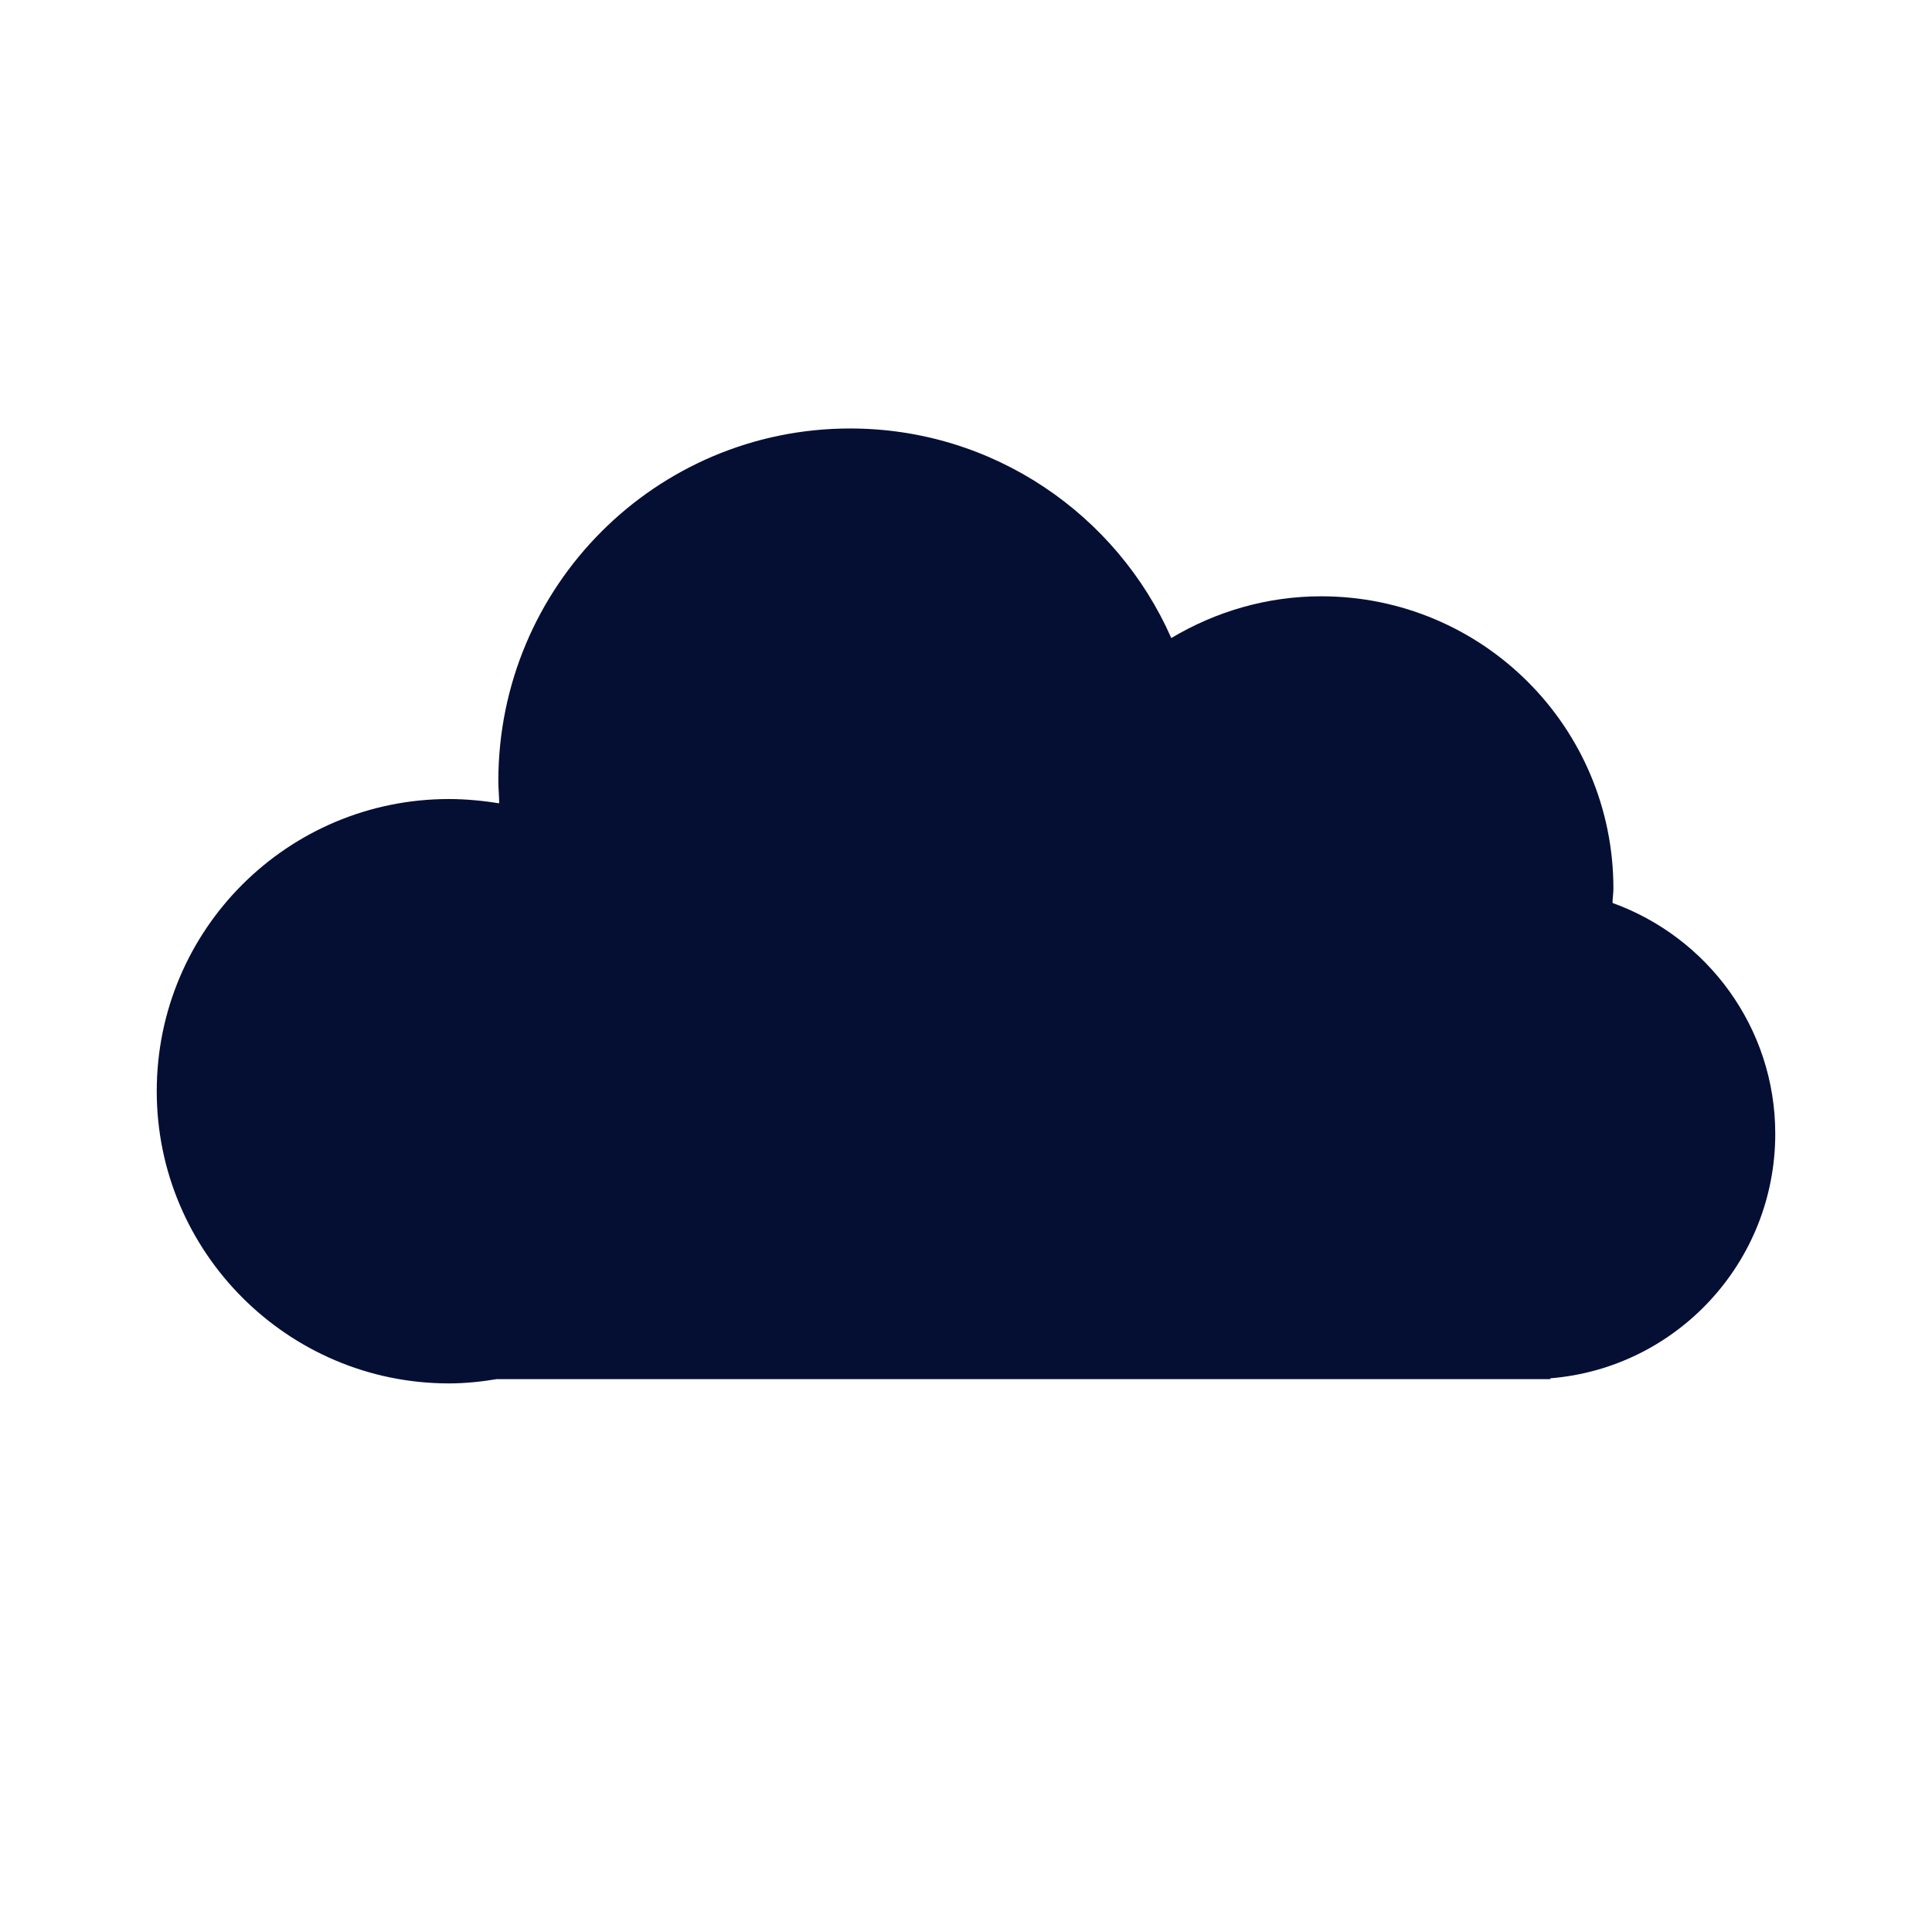 <?xml version="1.0" encoding="utf-8"?>
<!-- Generator: Adobe Illustrator 23.0.3, SVG Export Plug-In . SVG Version: 6.00 Build 0)  -->
<svg version="1.1" id="Ebene_1" xmlns="http://www.w3.org/2000/svg" xmlns:xlink="http://www.w3.org/1999/xlink" x="0px" y="0px"
	 viewBox="0 0 22.68 22.68" style="enable-background:new 0 0 22.68 22.68;" xml:space="preserve">
<style type="text/css">
	.st0{fill:#050F34;}
</style>
<g>
	<path class="st0" d="M18.93,10.6c0-0.06,0.01-0.11,0.01-0.17c0-1.9-1.54-3.43-3.43-3.43c-0.64,0-1.24,0.18-1.76,0.49
		c-0.64-1.45-2.09-2.46-3.77-2.46c-2.28,0-4.13,1.85-4.13,4.14c0,0.09,0.01,0.17,0.01,0.26C5.67,9.4,5.47,9.38,5.27,9.38
		c-1.89,0-3.43,1.53-3.43,3.43c0,1.89,1.54,3.43,3.43,3.43c0.19,0,0.38-0.02,0.56-0.05H18.2v-0.01c1.48-0.12,2.64-1.36,2.64-2.87
		C20.84,12.06,20.04,11,18.93,10.6"/>
</g>
</svg>
